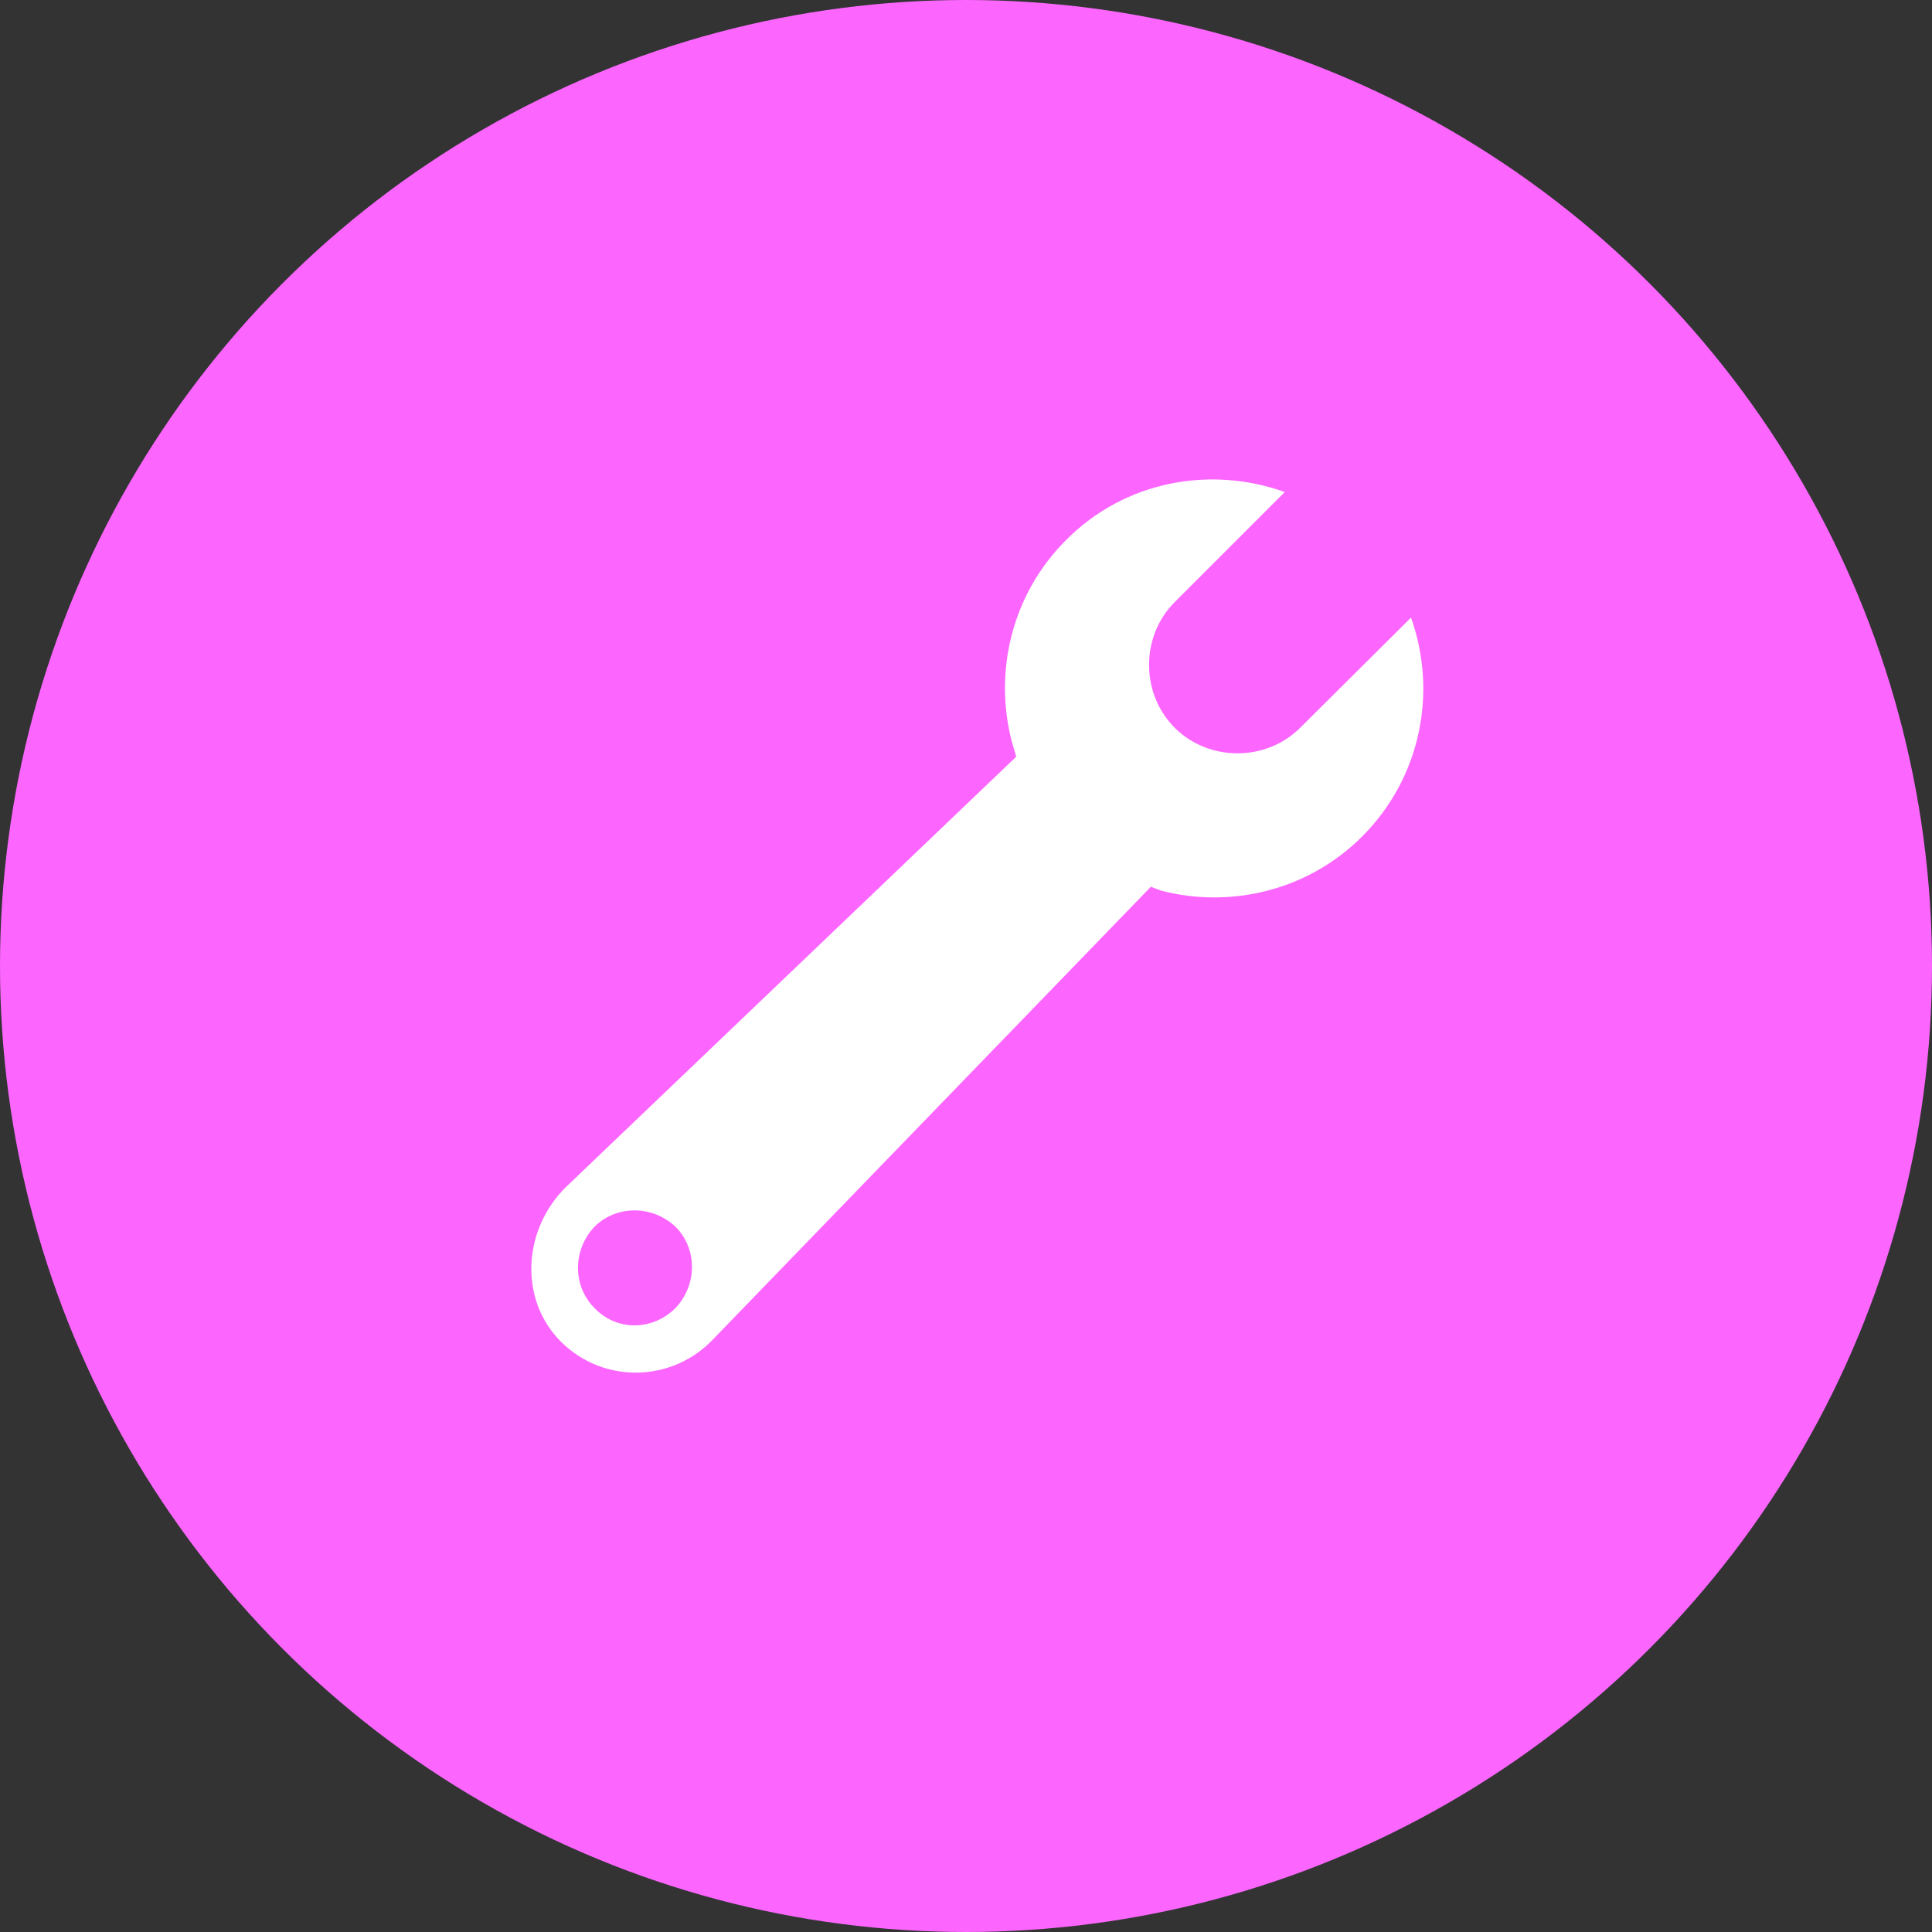 <?xml version="1.0" encoding="UTF-8"?>
<svg id="Livello_1" data-name="Livello 1" xmlns="http://www.w3.org/2000/svg" viewBox="0 0 300 300">
  <rect x="0" y="0" width="300" height="300" fill="#333333" stroke="none"/>
  <defs>
    <style>
      .cls-1 {
        fill: #fc66ff;
      }

      .cls-2 {
        fill: #fff;
      }
    </style>
  </defs>
  <circle class="cls-1" cx="150" cy="150" r="150"/>
  <path class="cls-2" d="M92.3,203.1c-3.4-3.4-3.4-9,0-12.6,3.4-3.4,9-3.4,12.6,0,3.4,3.4,3.4,9,0,12.6-3.6,3.6-9.2,3.6-12.6,0M219.1,95.9l-17.2,17.1c-5.3,5.3-14.2,5.3-19.5,0s-5.3-14.2,0-19.5l17.1-17.1c-11.5-4.1-24.8-1.8-34,7.5-8.4,8.4-11.2,20.4-8.4,31.2l.7,2.4-70,66.9c-6.4,6.4-7.2,16.7-1.3,23.3,6.4,7.1,17.3,7.2,23.9.6l68.3-70.6,1.6.6c10.8,2.8,22.8,0,31.2-8.4,9.2-9.2,11.7-22.5,7.6-34"/>
</svg>
